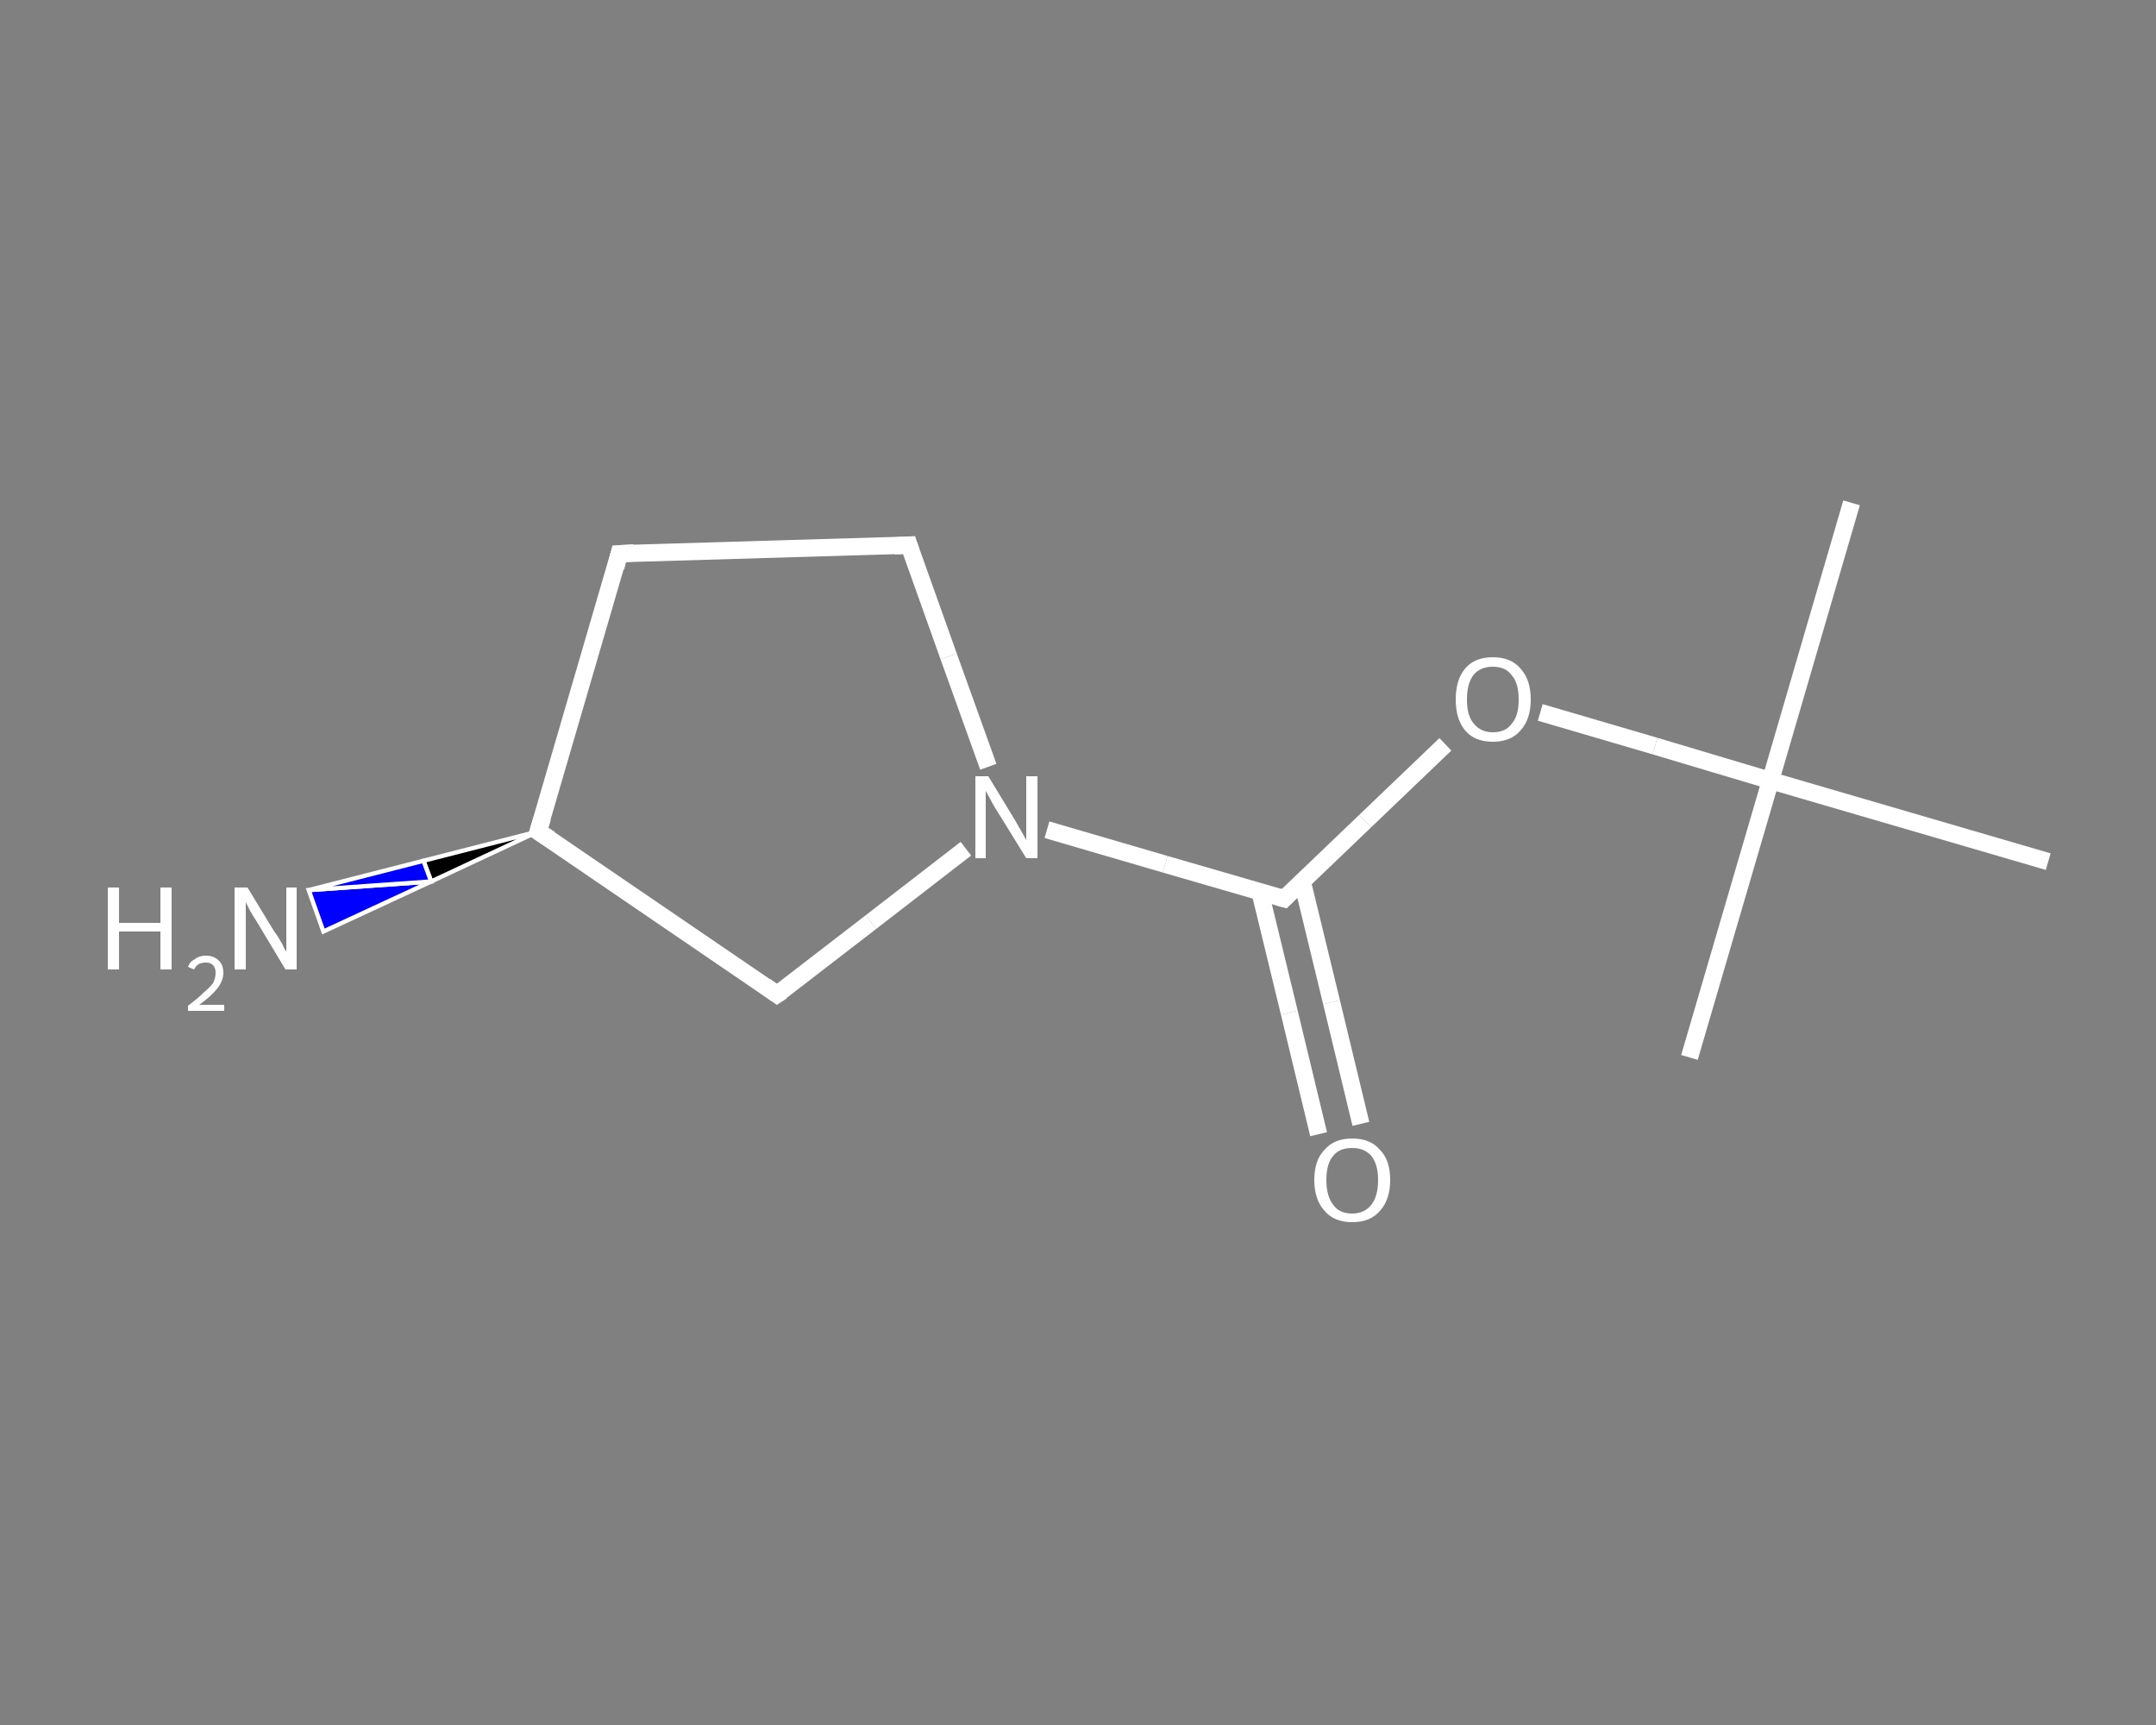 <?xml version='1.0' encoding='iso-8859-1'?>
<svg version='1.1' baseProfile='full'
              xmlns='http://www.w3.org/2000/svg'
                      xmlns:rdkit='http://www.rdkit.org/xml'
                      xmlns:xlink='http://www.w3.org/1999/xlink'
                  xml:space='preserve'
width='250px' height='200px' viewBox='0 0 250 200'>
<rect x="0" y="0" width="250" height="200" fill="#808080" stroke="none"/>
<!-- END OF HEADER -->
<rect style='opacity:1.0;fill:transparent;stroke:none' width='250.0' height='200.0' x='0.0' y='0.0'> </rect>
<path class='bond-0 atom-0 atom-1' d='M 214.7,58.3 L 205.3,90.5' style='fill:none;fill-rule:evenodd;stroke:#FFFFFF;stroke-width:2.0px;stroke-linecap:butt;stroke-linejoin:miter;stroke-opacity:1' />
<path class='bond-1 atom-1 atom-2' d='M 205.3,90.5 L 195.9,122.6' style='fill:none;fill-rule:evenodd;stroke:#FFFFFF;stroke-width:2.0px;stroke-linecap:butt;stroke-linejoin:miter;stroke-opacity:1' />
<path class='bond-2 atom-1 atom-3' d='M 205.3,90.5 L 237.5,99.9' style='fill:none;fill-rule:evenodd;stroke:#FFFFFF;stroke-width:2.0px;stroke-linecap:butt;stroke-linejoin:miter;stroke-opacity:1' />
<path class='bond-3 atom-1 atom-4' d='M 205.3,90.5 L 191.9,86.5' style='fill:none;fill-rule:evenodd;stroke:#FFFFFF;stroke-width:2.0px;stroke-linecap:butt;stroke-linejoin:miter;stroke-opacity:1' />
<path class='bond-3 atom-1 atom-4' d='M 191.9,86.5 L 178.6,82.6' style='fill:none;fill-rule:evenodd;stroke:#FFFFFF;stroke-width:2.0px;stroke-linecap:butt;stroke-linejoin:miter;stroke-opacity:1' />
<path class='bond-4 atom-4 atom-5' d='M 167.6,86.3 L 158.3,95.2' style='fill:none;fill-rule:evenodd;stroke:#FFFFFF;stroke-width:2.0px;stroke-linecap:butt;stroke-linejoin:miter;stroke-opacity:1' />
<path class='bond-4 atom-4 atom-5' d='M 158.3,95.2 L 148.9,104.2' style='fill:none;fill-rule:evenodd;stroke:#FFFFFF;stroke-width:2.0px;stroke-linecap:butt;stroke-linejoin:miter;stroke-opacity:1' />
<path class='bond-5 atom-5 atom-6' d='M 146.1,103.4 L 149.5,117.4' style='fill:none;fill-rule:evenodd;stroke:#FFFFFF;stroke-width:2.0px;stroke-linecap:butt;stroke-linejoin:miter;stroke-opacity:1' />
<path class='bond-5 atom-5 atom-6' d='M 149.5,117.4 L 152.9,131.5' style='fill:none;fill-rule:evenodd;stroke:#FFFFFF;stroke-width:2.0px;stroke-linecap:butt;stroke-linejoin:miter;stroke-opacity:1' />
<path class='bond-5 atom-5 atom-6' d='M 151.0,102.2 L 154.4,116.2' style='fill:none;fill-rule:evenodd;stroke:#FFFFFF;stroke-width:2.0px;stroke-linecap:butt;stroke-linejoin:miter;stroke-opacity:1' />
<path class='bond-5 atom-5 atom-6' d='M 154.4,116.2 L 157.8,130.3' style='fill:none;fill-rule:evenodd;stroke:#FFFFFF;stroke-width:2.0px;stroke-linecap:butt;stroke-linejoin:miter;stroke-opacity:1' />
<path class='bond-6 atom-5 atom-7' d='M 148.9,104.2 L 135.1,100.2' style='fill:none;fill-rule:evenodd;stroke:#FFFFFF;stroke-width:2.0px;stroke-linecap:butt;stroke-linejoin:miter;stroke-opacity:1' />
<path class='bond-6 atom-5 atom-7' d='M 135.1,100.2 L 121.4,96.2' style='fill:none;fill-rule:evenodd;stroke:#FFFFFF;stroke-width:2.0px;stroke-linecap:butt;stroke-linejoin:miter;stroke-opacity:1' />
<path class='bond-7 atom-7 atom-8' d='M 114.6,88.9 L 110.0,76.1' style='fill:none;fill-rule:evenodd;stroke:#FFFFFF;stroke-width:2.0px;stroke-linecap:butt;stroke-linejoin:miter;stroke-opacity:1' />
<path class='bond-7 atom-7 atom-8' d='M 110.0,76.1 L 105.4,63.2' style='fill:none;fill-rule:evenodd;stroke:#FFFFFF;stroke-width:2.0px;stroke-linecap:butt;stroke-linejoin:miter;stroke-opacity:1' />
<path class='bond-8 atom-8 atom-9' d='M 105.4,63.2 L 71.8,64.2' style='fill:none;fill-rule:evenodd;stroke:#FFFFFF;stroke-width:2.0px;stroke-linecap:butt;stroke-linejoin:miter;stroke-opacity:1' />
<path class='bond-9 atom-9 atom-10' d='M 71.8,64.2 L 62.4,96.4' style='fill:none;fill-rule:evenodd;stroke:#FFFFFF;stroke-width:2.0px;stroke-linecap:butt;stroke-linejoin:miter;stroke-opacity:1' />
<path class='bond-10 atom-10 atom-11' d='M 62.4,96.4 L 50.0,102.2 L 49.1,99.8 Z' style='fill:#000000;fill-rule:evenodd;fill-opacity:1;stroke:#FFFFFF;stroke-width:0.5px;stroke-linecap:butt;stroke-linejoin:miter;stroke-opacity:1;' />
<path class='bond-10 atom-10 atom-11' d='M 50.0,102.2 L 35.8,103.2 L 37.5,108.0 Z' style='fill:#0000FF;fill-rule:evenodd;fill-opacity:1;stroke:#FFFFFF;stroke-width:0.5px;stroke-linecap:butt;stroke-linejoin:miter;stroke-opacity:1;' />
<path class='bond-10 atom-10 atom-11' d='M 50.0,102.2 L 49.1,99.8 L 35.8,103.2 Z' style='fill:#0000FF;fill-rule:evenodd;fill-opacity:1;stroke:#FFFFFF;stroke-width:0.5px;stroke-linecap:butt;stroke-linejoin:miter;stroke-opacity:1;' />
<path class='bond-11 atom-10 atom-12' d='M 62.4,96.4 L 90.1,115.3' style='fill:none;fill-rule:evenodd;stroke:#FFFFFF;stroke-width:2.0px;stroke-linecap:butt;stroke-linejoin:miter;stroke-opacity:1' />
<path class='bond-12 atom-12 atom-7' d='M 90.1,115.3 L 101.0,106.9' style='fill:none;fill-rule:evenodd;stroke:#FFFFFF;stroke-width:2.0px;stroke-linecap:butt;stroke-linejoin:miter;stroke-opacity:1' />
<path class='bond-12 atom-12 atom-7' d='M 101.0,106.9 L 112.0,98.4' style='fill:none;fill-rule:evenodd;stroke:#FFFFFF;stroke-width:2.0px;stroke-linecap:butt;stroke-linejoin:miter;stroke-opacity:1' />
<path d='M 149.3,103.8 L 148.9,104.2 L 148.2,104.0' style='fill:none;stroke:#FFFFFF;stroke-width:2.0px;stroke-linecap:butt;stroke-linejoin:miter;stroke-opacity:1;' />
<path d='M 105.6,63.8 L 105.4,63.2 L 103.7,63.3' style='fill:none;stroke:#FFFFFF;stroke-width:2.0px;stroke-linecap:butt;stroke-linejoin:miter;stroke-opacity:1;' />
<path d='M 73.5,64.1 L 71.8,64.2 L 71.4,65.8' style='fill:none;stroke:#FFFFFF;stroke-width:2.0px;stroke-linecap:butt;stroke-linejoin:miter;stroke-opacity:1;' />
<path d='M 62.9,94.8 L 62.4,96.4 L 63.8,97.3' style='fill:none;stroke:#FFFFFF;stroke-width:2.0px;stroke-linecap:butt;stroke-linejoin:miter;stroke-opacity:1;' />
<path d='M 88.7,114.3 L 90.1,115.3 L 90.7,114.9' style='fill:none;stroke:#FFFFFF;stroke-width:2.0px;stroke-linecap:butt;stroke-linejoin:miter;stroke-opacity:1;' />
<path class='atom-4' d='M 168.8 81.1
Q 168.8 78.8, 169.9 77.5
Q 171.0 76.2, 173.1 76.2
Q 175.2 76.2, 176.3 77.5
Q 177.5 78.8, 177.5 81.1
Q 177.5 83.4, 176.3 84.7
Q 175.2 86.0, 173.1 86.0
Q 171.0 86.0, 169.9 84.7
Q 168.8 83.4, 168.8 81.1
M 173.1 84.9
Q 174.6 84.9, 175.3 83.9
Q 176.1 83.0, 176.1 81.1
Q 176.1 79.2, 175.3 78.3
Q 174.6 77.3, 173.1 77.3
Q 171.7 77.3, 170.9 78.2
Q 170.1 79.2, 170.1 81.1
Q 170.1 83.0, 170.9 83.9
Q 171.7 84.9, 173.1 84.9
' fill='#FFFFFF'/>
<path class='atom-6' d='M 152.4 136.8
Q 152.4 134.5, 153.6 133.3
Q 154.7 132.0, 156.8 132.0
Q 158.9 132.0, 160.0 133.3
Q 161.2 134.5, 161.2 136.8
Q 161.2 139.1, 160.0 140.4
Q 158.9 141.7, 156.8 141.7
Q 154.7 141.7, 153.6 140.4
Q 152.4 139.1, 152.4 136.8
M 156.8 140.7
Q 158.2 140.7, 159.0 139.7
Q 159.8 138.7, 159.8 136.8
Q 159.8 135.0, 159.0 134.0
Q 158.2 133.1, 156.8 133.1
Q 155.3 133.1, 154.6 134.0
Q 153.8 134.9, 153.8 136.8
Q 153.8 138.7, 154.6 139.7
Q 155.3 140.7, 156.8 140.7
' fill='#FFFFFF'/>
<path class='atom-7' d='M 114.6 90.0
L 117.7 95.1
Q 118.0 95.6, 118.5 96.5
Q 119.0 97.4, 119.0 97.4
L 119.0 90.0
L 120.3 90.0
L 120.3 99.5
L 119.0 99.5
L 115.6 94.0
Q 115.2 93.4, 114.8 92.6
Q 114.4 91.9, 114.3 91.7
L 114.3 99.5
L 113.1 99.5
L 113.1 90.0
L 114.6 90.0
' fill='#FFFFFF'/>
<path class='atom-11' d='M 12.5 102.9
L 13.8 102.9
L 13.8 107.0
L 18.6 107.0
L 18.6 102.9
L 19.9 102.9
L 19.9 112.4
L 18.6 112.4
L 18.6 108.0
L 13.8 108.0
L 13.8 112.4
L 12.5 112.4
L 12.5 102.9
' fill='#FFFFFF'/>
<path class='atom-11' d='M 21.8 112.1
Q 22.0 111.5, 22.6 111.2
Q 23.1 110.8, 23.9 110.8
Q 24.8 110.8, 25.4 111.4
Q 25.9 111.9, 25.9 112.8
Q 25.9 113.7, 25.2 114.6
Q 24.5 115.5, 23.1 116.5
L 26.0 116.5
L 26.0 117.2
L 21.8 117.2
L 21.8 116.6
Q 22.9 115.8, 23.6 115.1
Q 24.3 114.5, 24.7 114.0
Q 25.0 113.4, 25.0 112.8
Q 25.0 112.2, 24.7 111.9
Q 24.4 111.6, 23.9 111.6
Q 23.4 111.6, 23.0 111.8
Q 22.7 112.0, 22.5 112.4
L 21.8 112.1
' fill='#FFFFFF'/>
<path class='atom-11' d='M 28.7 102.9
L 31.8 108.0
Q 32.2 108.5, 32.7 109.4
Q 33.1 110.3, 33.2 110.3
L 33.2 102.9
L 34.4 102.9
L 34.4 112.4
L 33.1 112.4
L 29.8 106.9
Q 29.4 106.3, 29.0 105.6
Q 28.6 104.8, 28.5 104.6
L 28.5 112.4
L 27.2 112.4
L 27.2 102.9
L 28.7 102.9
' fill='#FFFFFF'/>
</svg>

